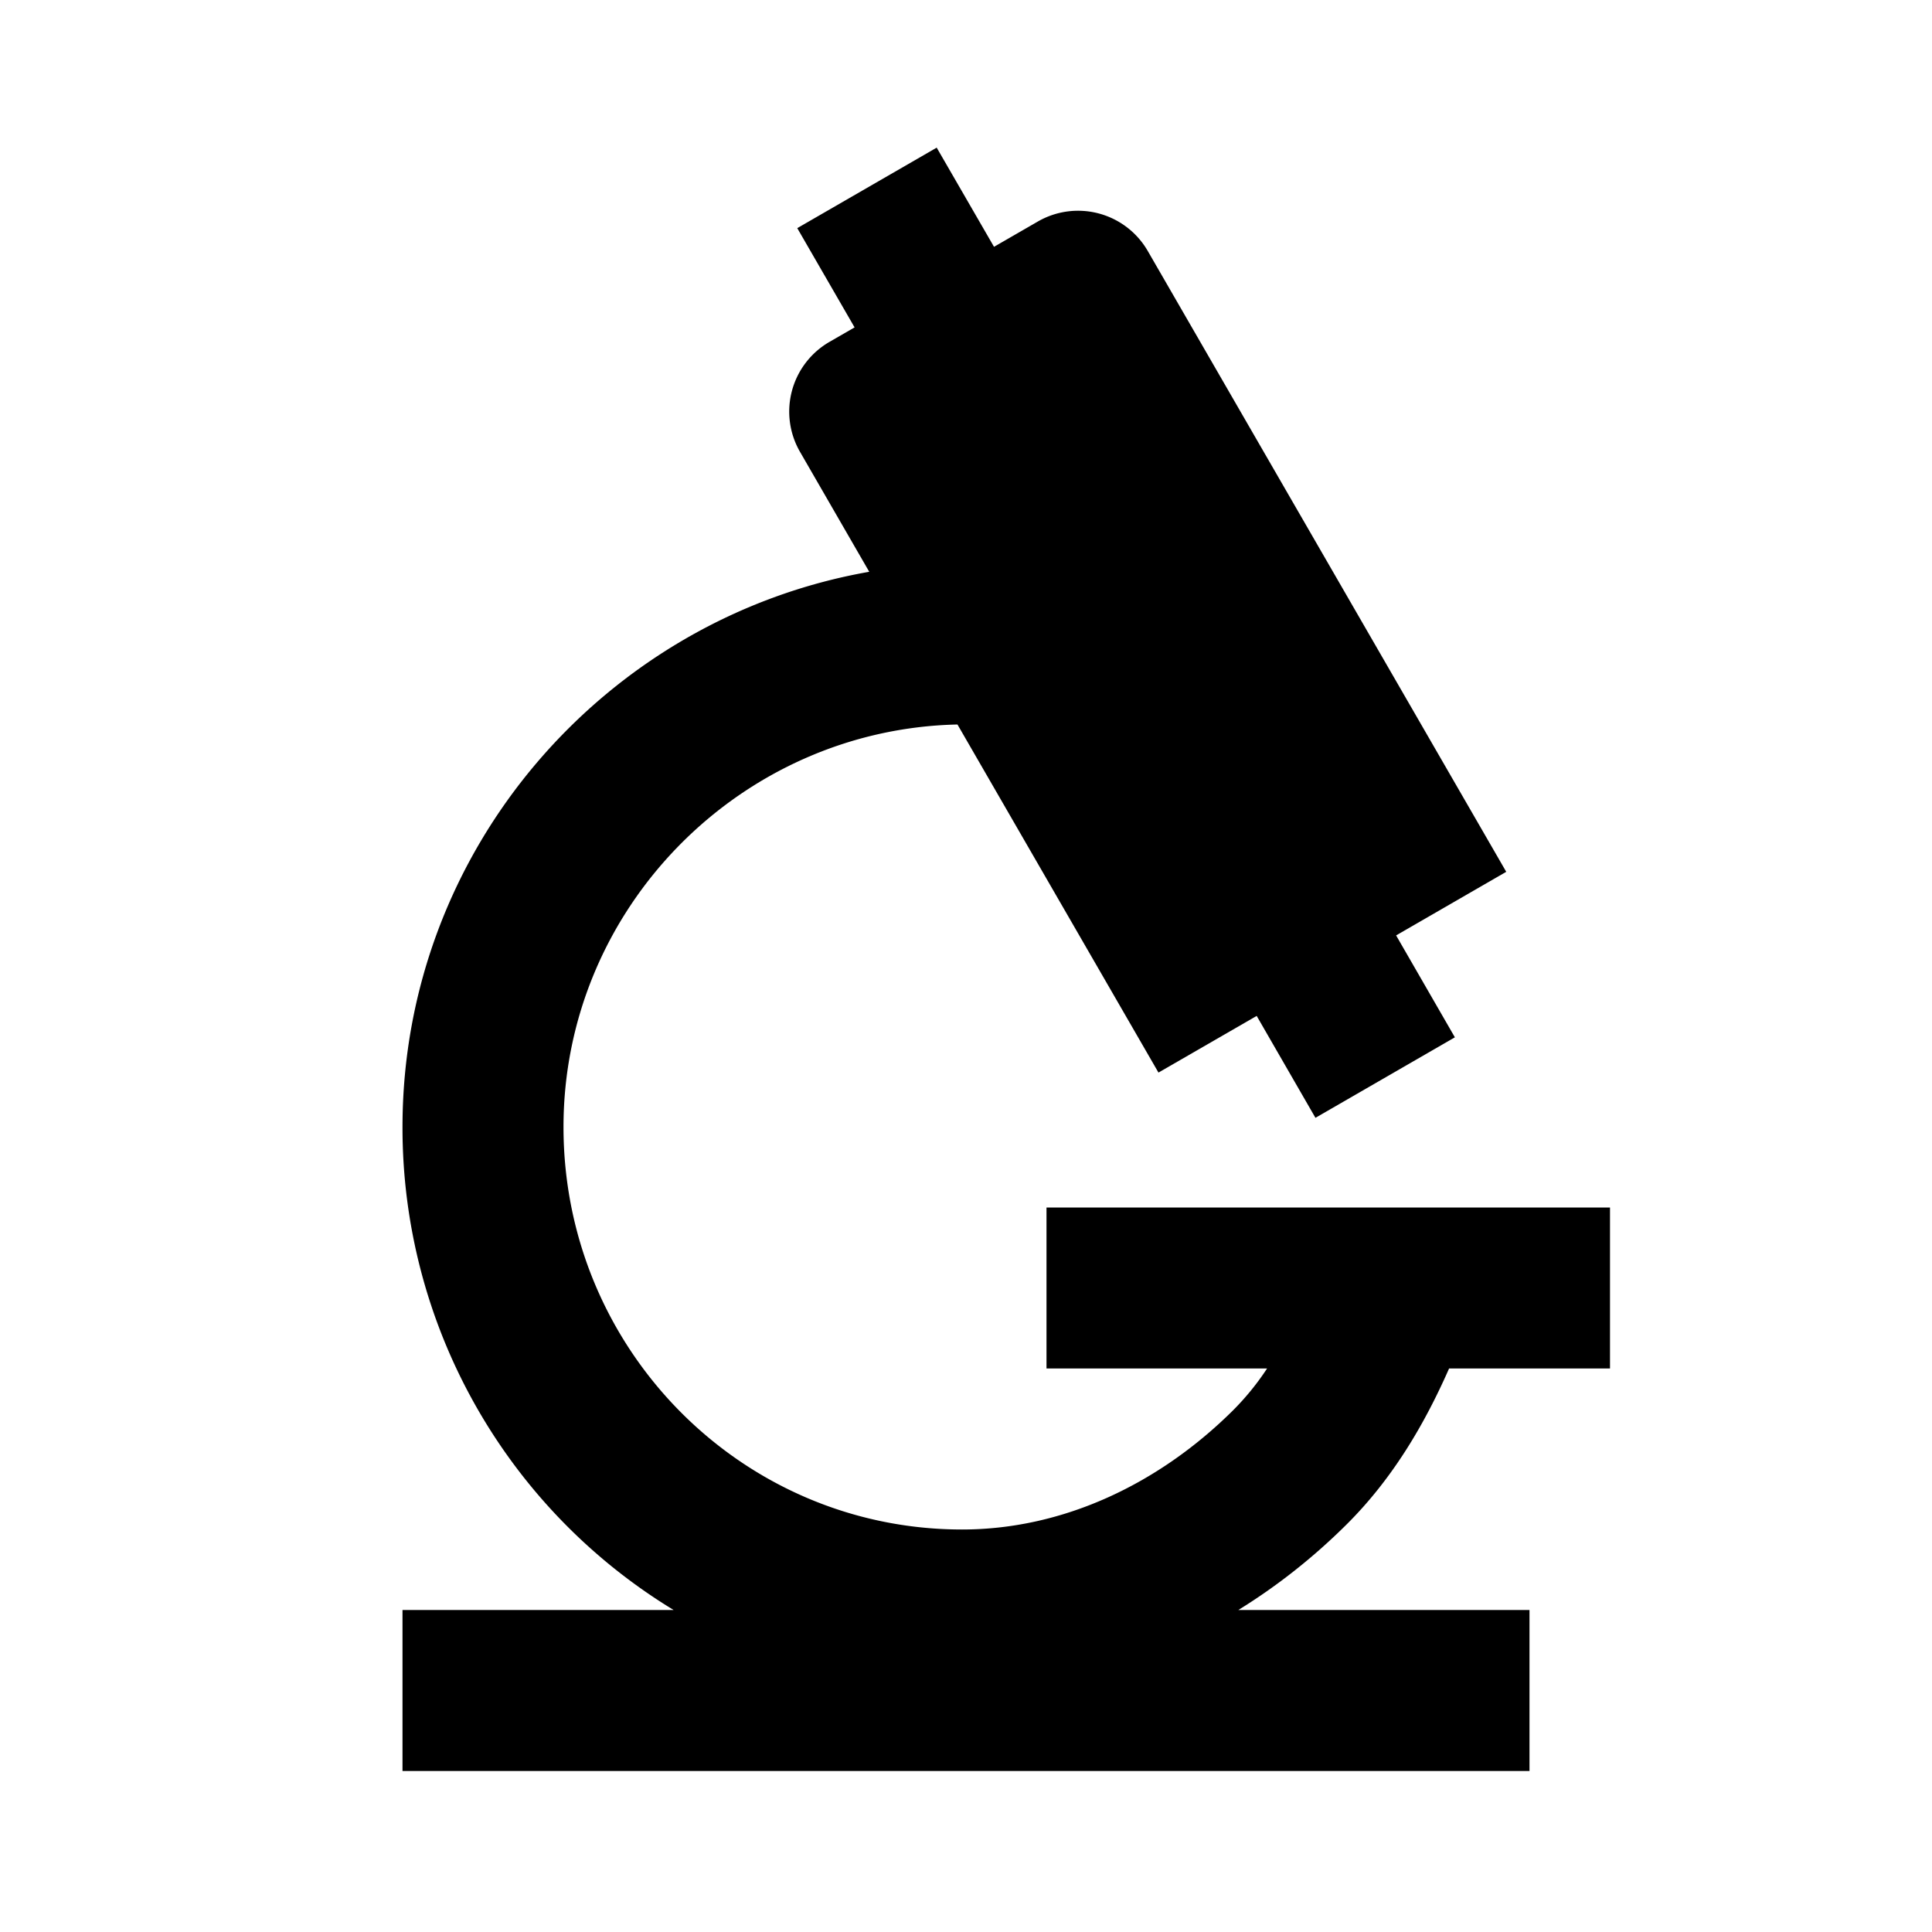 <svg xmlns="http://www.w3.org/2000/svg" width="200" height="200" viewBox="0 0 24 24"><path fill="currentColor" d="m11.636 1.834l-1.732 1l.712 1.233l-.312.18a1 1 0 0 0-.366 1.366l.86 1.49C7.526 7.677 5 10.544 5 14a7.01 7.01 0 0 0 3.368 6H5v2h14v-2h-3.617c.49-.302.939-.66 1.338-1.056c.582-.576.98-1.263 1.28-1.944H20v-2h-7v2h2.74a3.3 3.3 0 0 1-.427.524c-.912.904-2.099 1.476-3.362 1.476C9.224 19 7 16.77 7 14c0-2.723 2.205-4.942 4.894-5l2.497 4.324l1.22-.704l.73 1.266l1.732-1l-.73-1.266l1.368-.79l-4.453-7.712a1 1 0 0 0-1.366-.366l-.544.314z"/></svg>